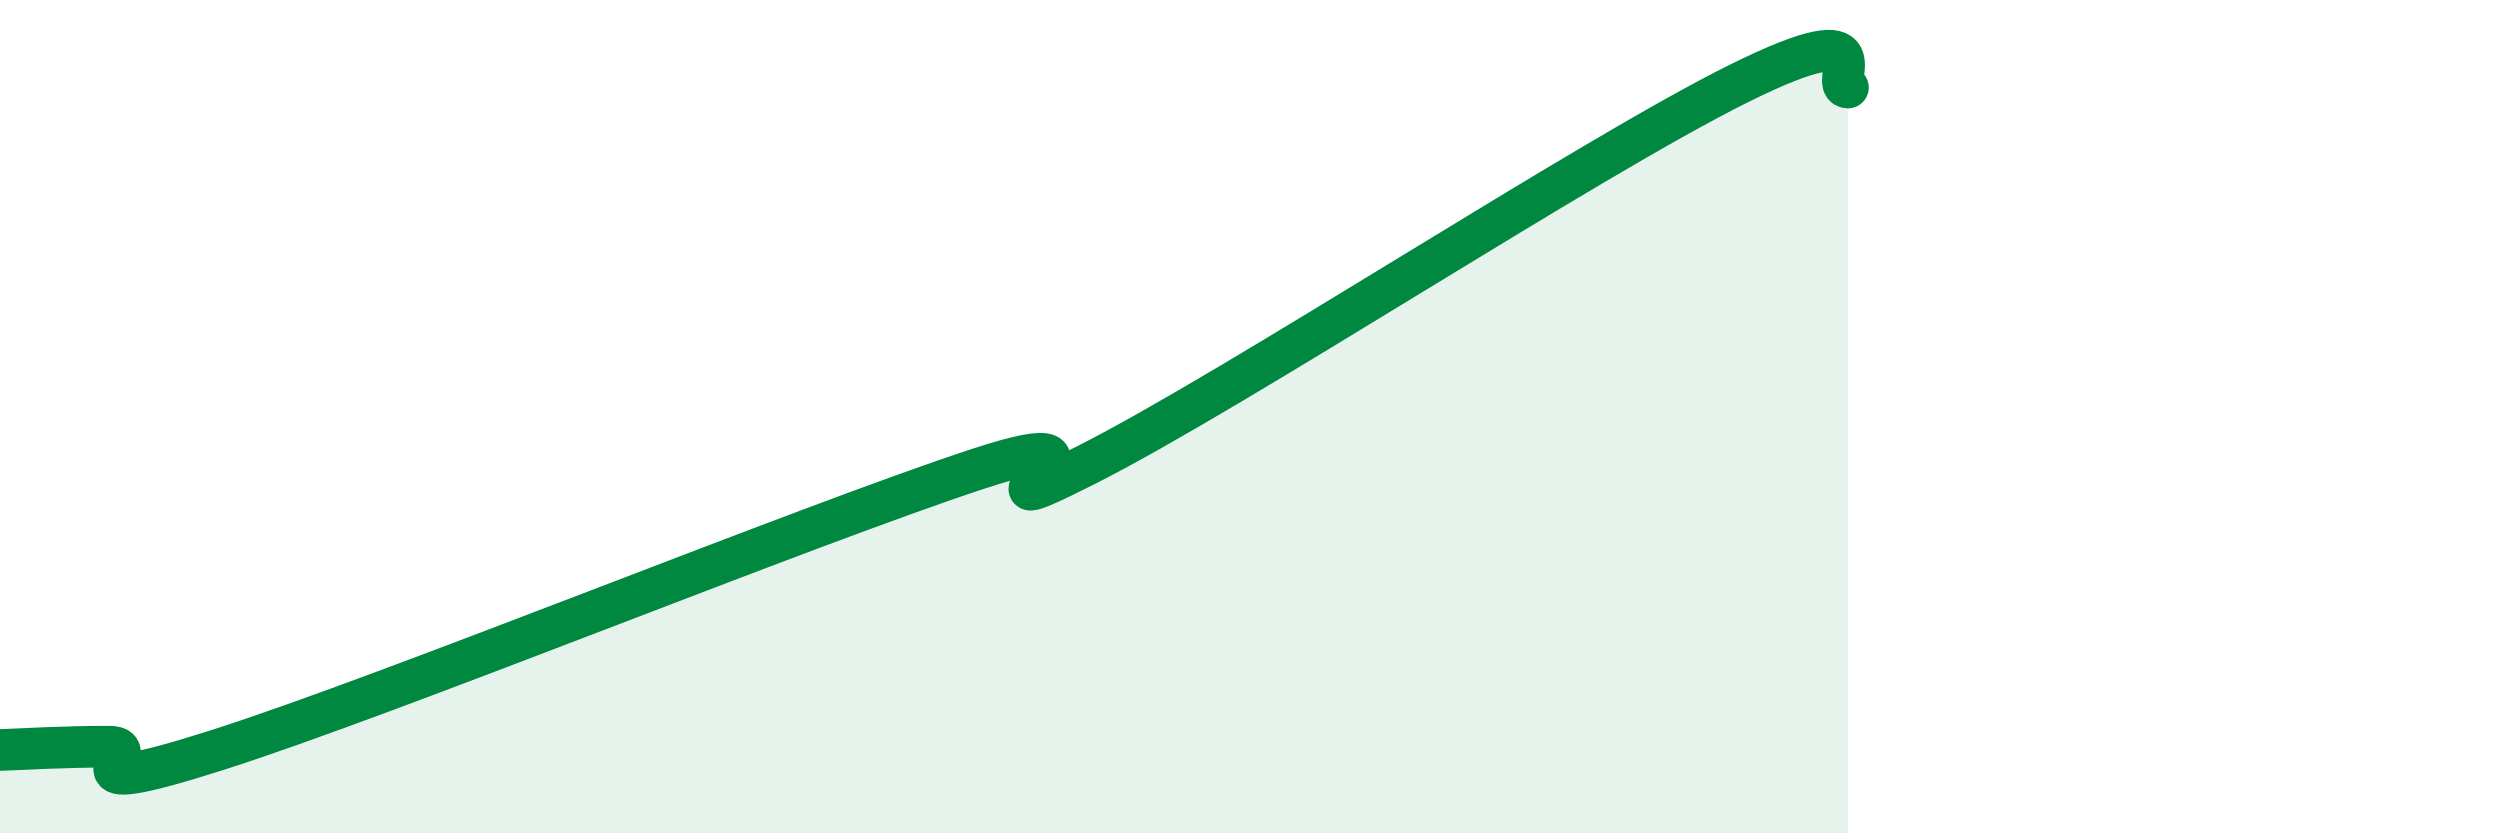 
    <svg width="60" height="20" viewBox="0 0 60 20" xmlns="http://www.w3.org/2000/svg">
      <path
        d="M 0,18 C 0.52,17.98 1.57,17.92 2.61,17.92 C 3.65,17.92 1.05,19.33 5.22,18 C 9.39,16.67 19.31,12.62 23.48,11.25 C 27.65,9.88 22.44,13 26.09,11.15 C 29.74,9.3 38.09,3.81 41.74,2 C 45.39,0.19 43.83,2.08 44.35,2.1L44.35 20L0 20Z"
        fill="#008740"
        opacity="0.1"
        stroke-linecap="round"
        stroke-linejoin="round"
      />
      <path
        d="M 0,18 C 0.52,17.98 1.57,17.92 2.61,17.92 C 3.65,17.92 1.05,19.33 5.22,18 C 9.39,16.67 19.31,12.62 23.48,11.25 C 27.65,9.88 22.44,13 26.09,11.15 C 29.74,9.3 38.09,3.81 41.74,2 C 45.39,0.19 43.83,2.08 44.35,2.1"
        stroke="#008740"
        stroke-width="1"
        fill="none"
        stroke-linecap="round"
        stroke-linejoin="round"
      />
    </svg>
  